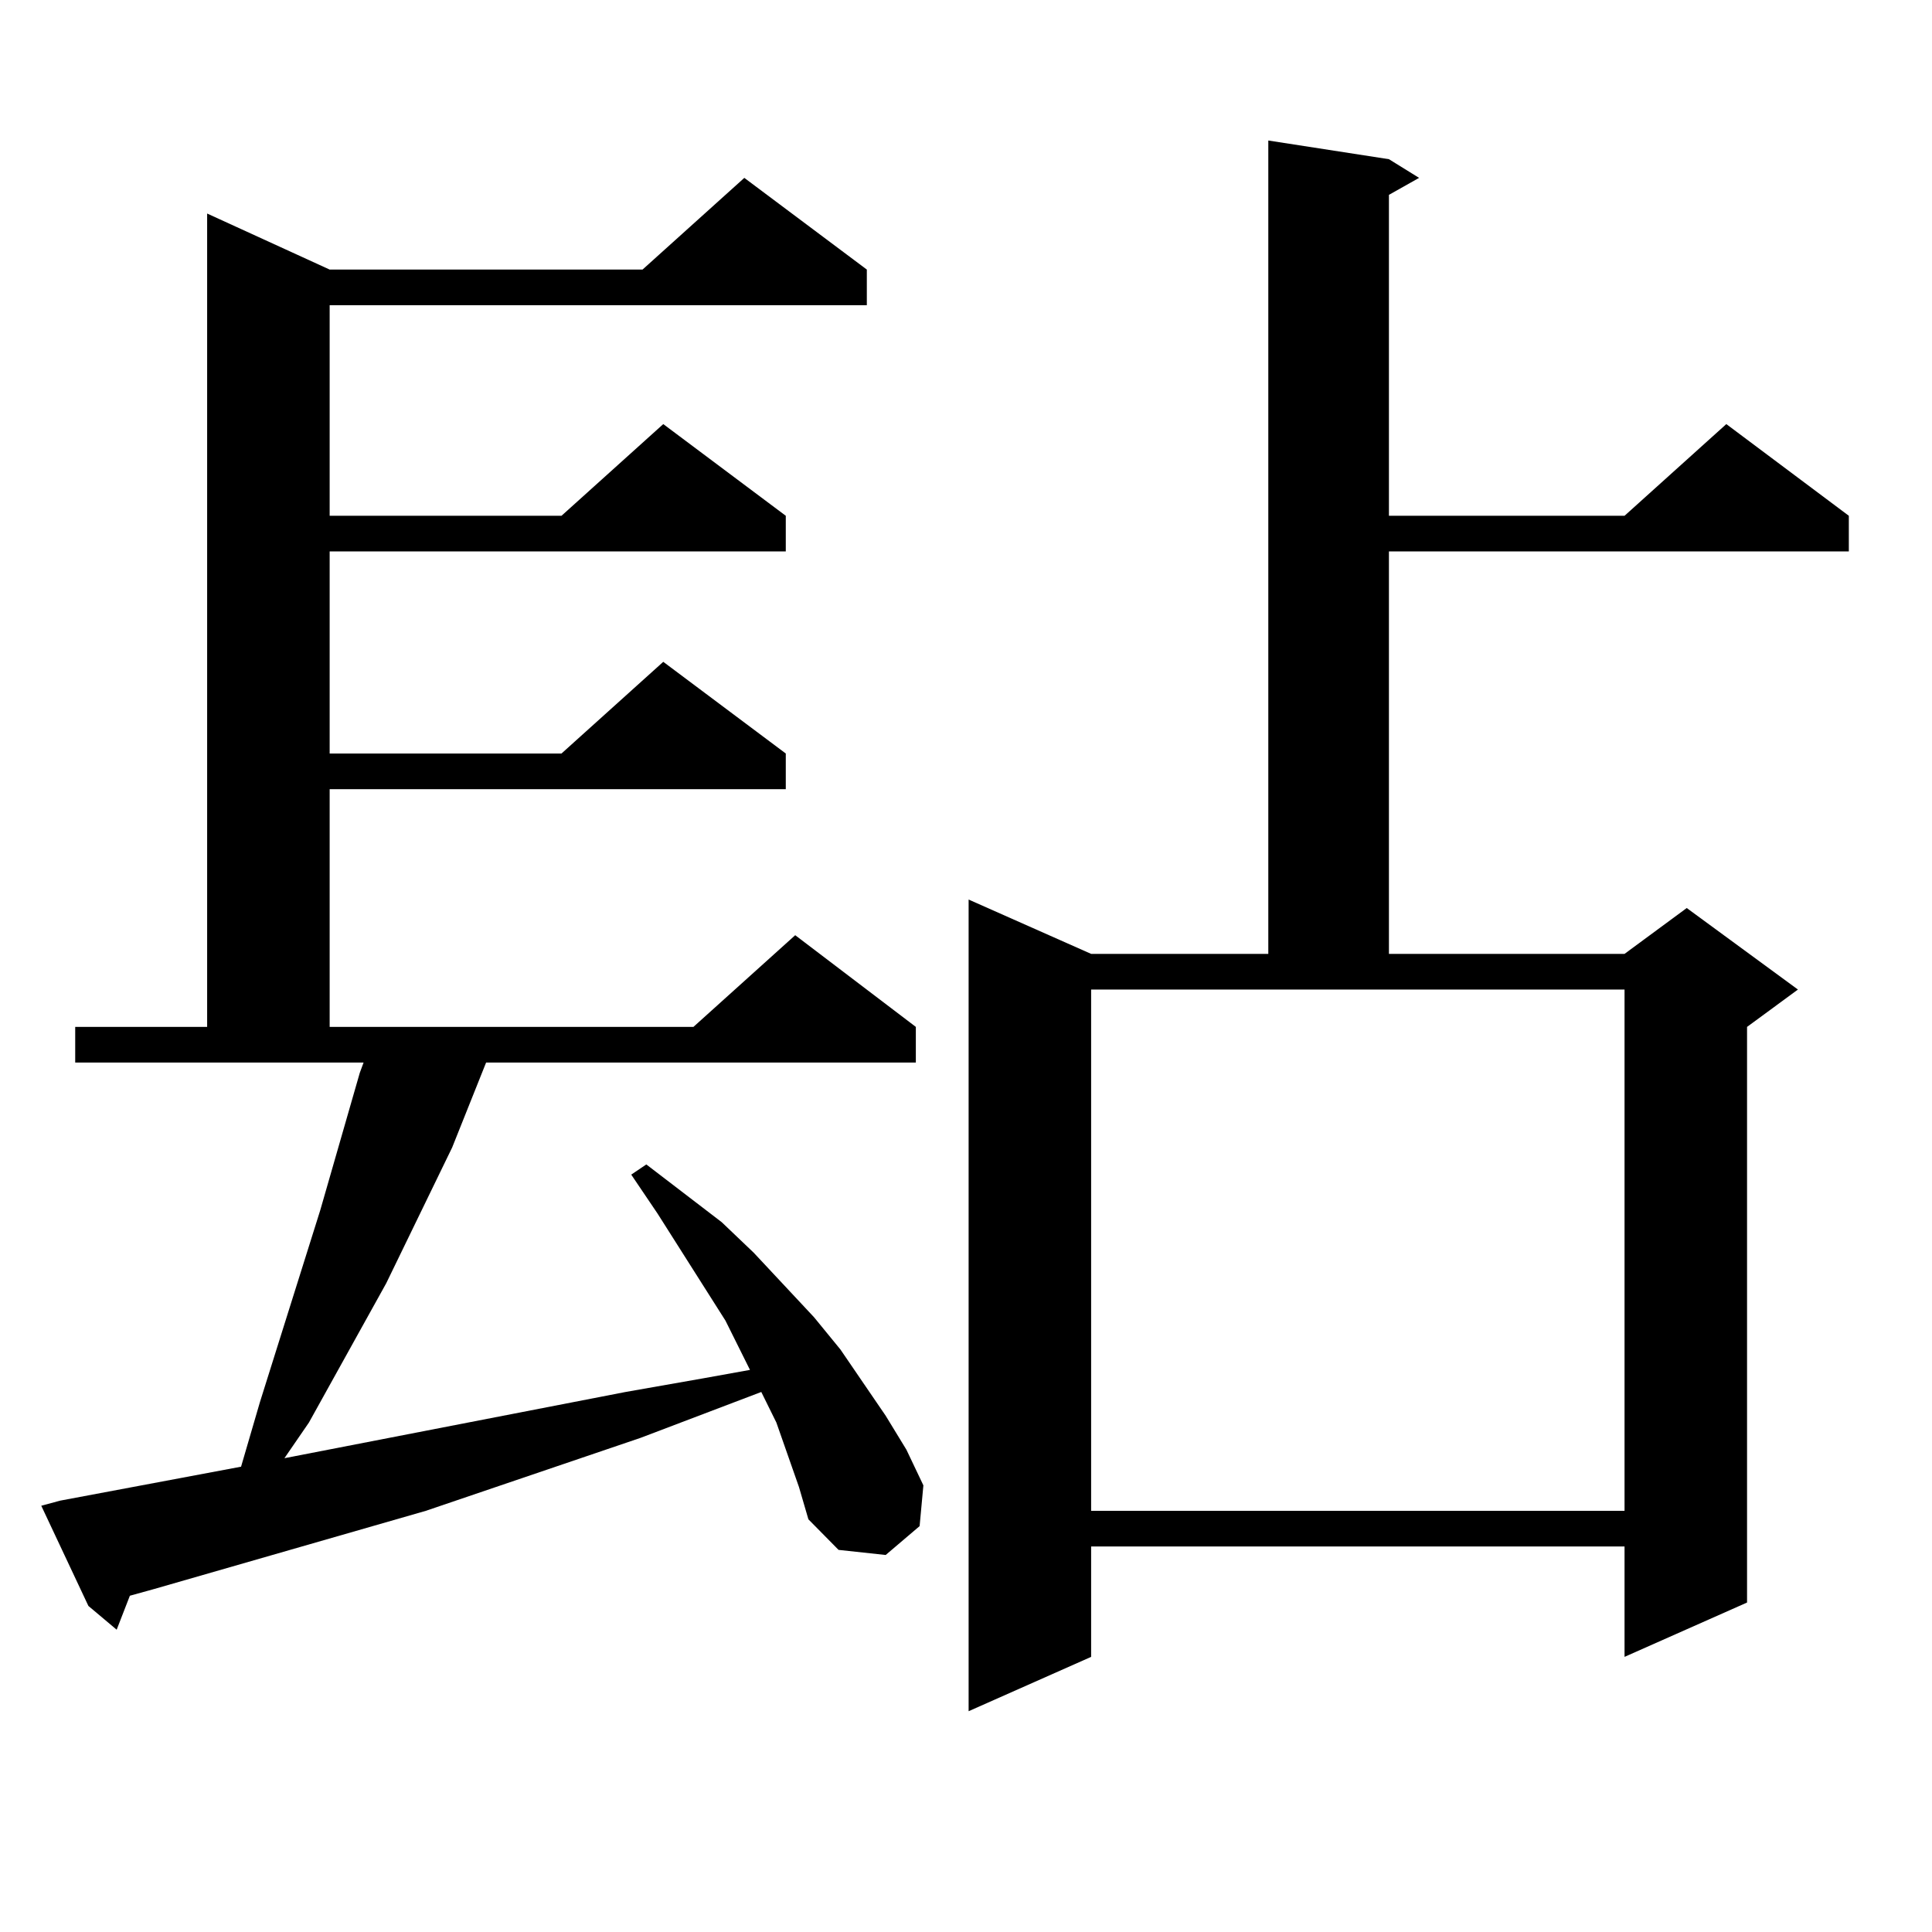 <?xml version="1.0" encoding="utf-8"?>
<!-- Generator: Adobe Illustrator 16.0.0, SVG Export Plug-In . SVG Version: 6.00 Build 0)  -->
<!DOCTYPE svg PUBLIC "-//W3C//DTD SVG 1.1//EN" "http://www.w3.org/Graphics/SVG/1.1/DTD/svg11.dtd">
<svg version="1.1" id="图层_1" xmlns="http://www.w3.org/2000/svg" xmlns:xlink="http://www.w3.org/1999/xlink" x="0px" y="0px"
	 width="1000px" height="1000px" viewBox="0 0 1000 1000" enable-background="new 0 0 1000 1000" xml:space="preserve">
<path d="M413.551,769.703l-11.707-33.398l-7.805-15.82l-62.438,23.73l-111.217,37.793L79.9,822.438l-12.683,3.516l-6.829,17.578
	l-14.634-12.305l-24.39-51.855l9.756-2.637l93.656-17.578l9.756-33.398l31.219-99.316l20.487-71.191l1.951-5.273H38.926V531.52
	h68.291V110.523l63.413,29.004h161.947l52.682-47.461l63.413,47.461v18.457H170.63v108.984h119.997l52.682-47.461l63.413,47.461
	v18.457H170.63v104.59h119.997l52.682-47.461l63.413,47.461v18.457H170.63V531.52h188.288l52.682-47.461l62.438,47.461v18.457
	H251.604l-17.561,43.945l-34.146,70.313l-39.999,72.07l-12.683,18.457l176.581-34.277l39.999-7.031l24.39-4.395l-12.683-25.488
	l-35.121-55.371l-13.658-20.215l7.805-5.273l39.023,29.883l16.585,15.82l31.219,33.398l13.658,16.699l23.414,34.277l10.731,17.578
	l8.78,18.457l-1.951,21.094l-17.561,14.941l-24.39-2.637l-15.609-15.82L413.551,769.703z M718.909,82.398l15.609,9.668
	l-15.609,8.789v166.113h121.948l52.682-47.461l63.413,47.461v18.457H718.909v208.301h121.948l32.194-23.73l57.56,42.188
	l-26.341,19.336v297.949l-63.413,28.125v-57.129H564.767v57.129l-63.413,28.125V465.602l63.413,28.125h91.705V72.73L718.909,82.398z
	 M564.767,782.008h276.091V512.184H564.767V782.008z"/>
</svg>
